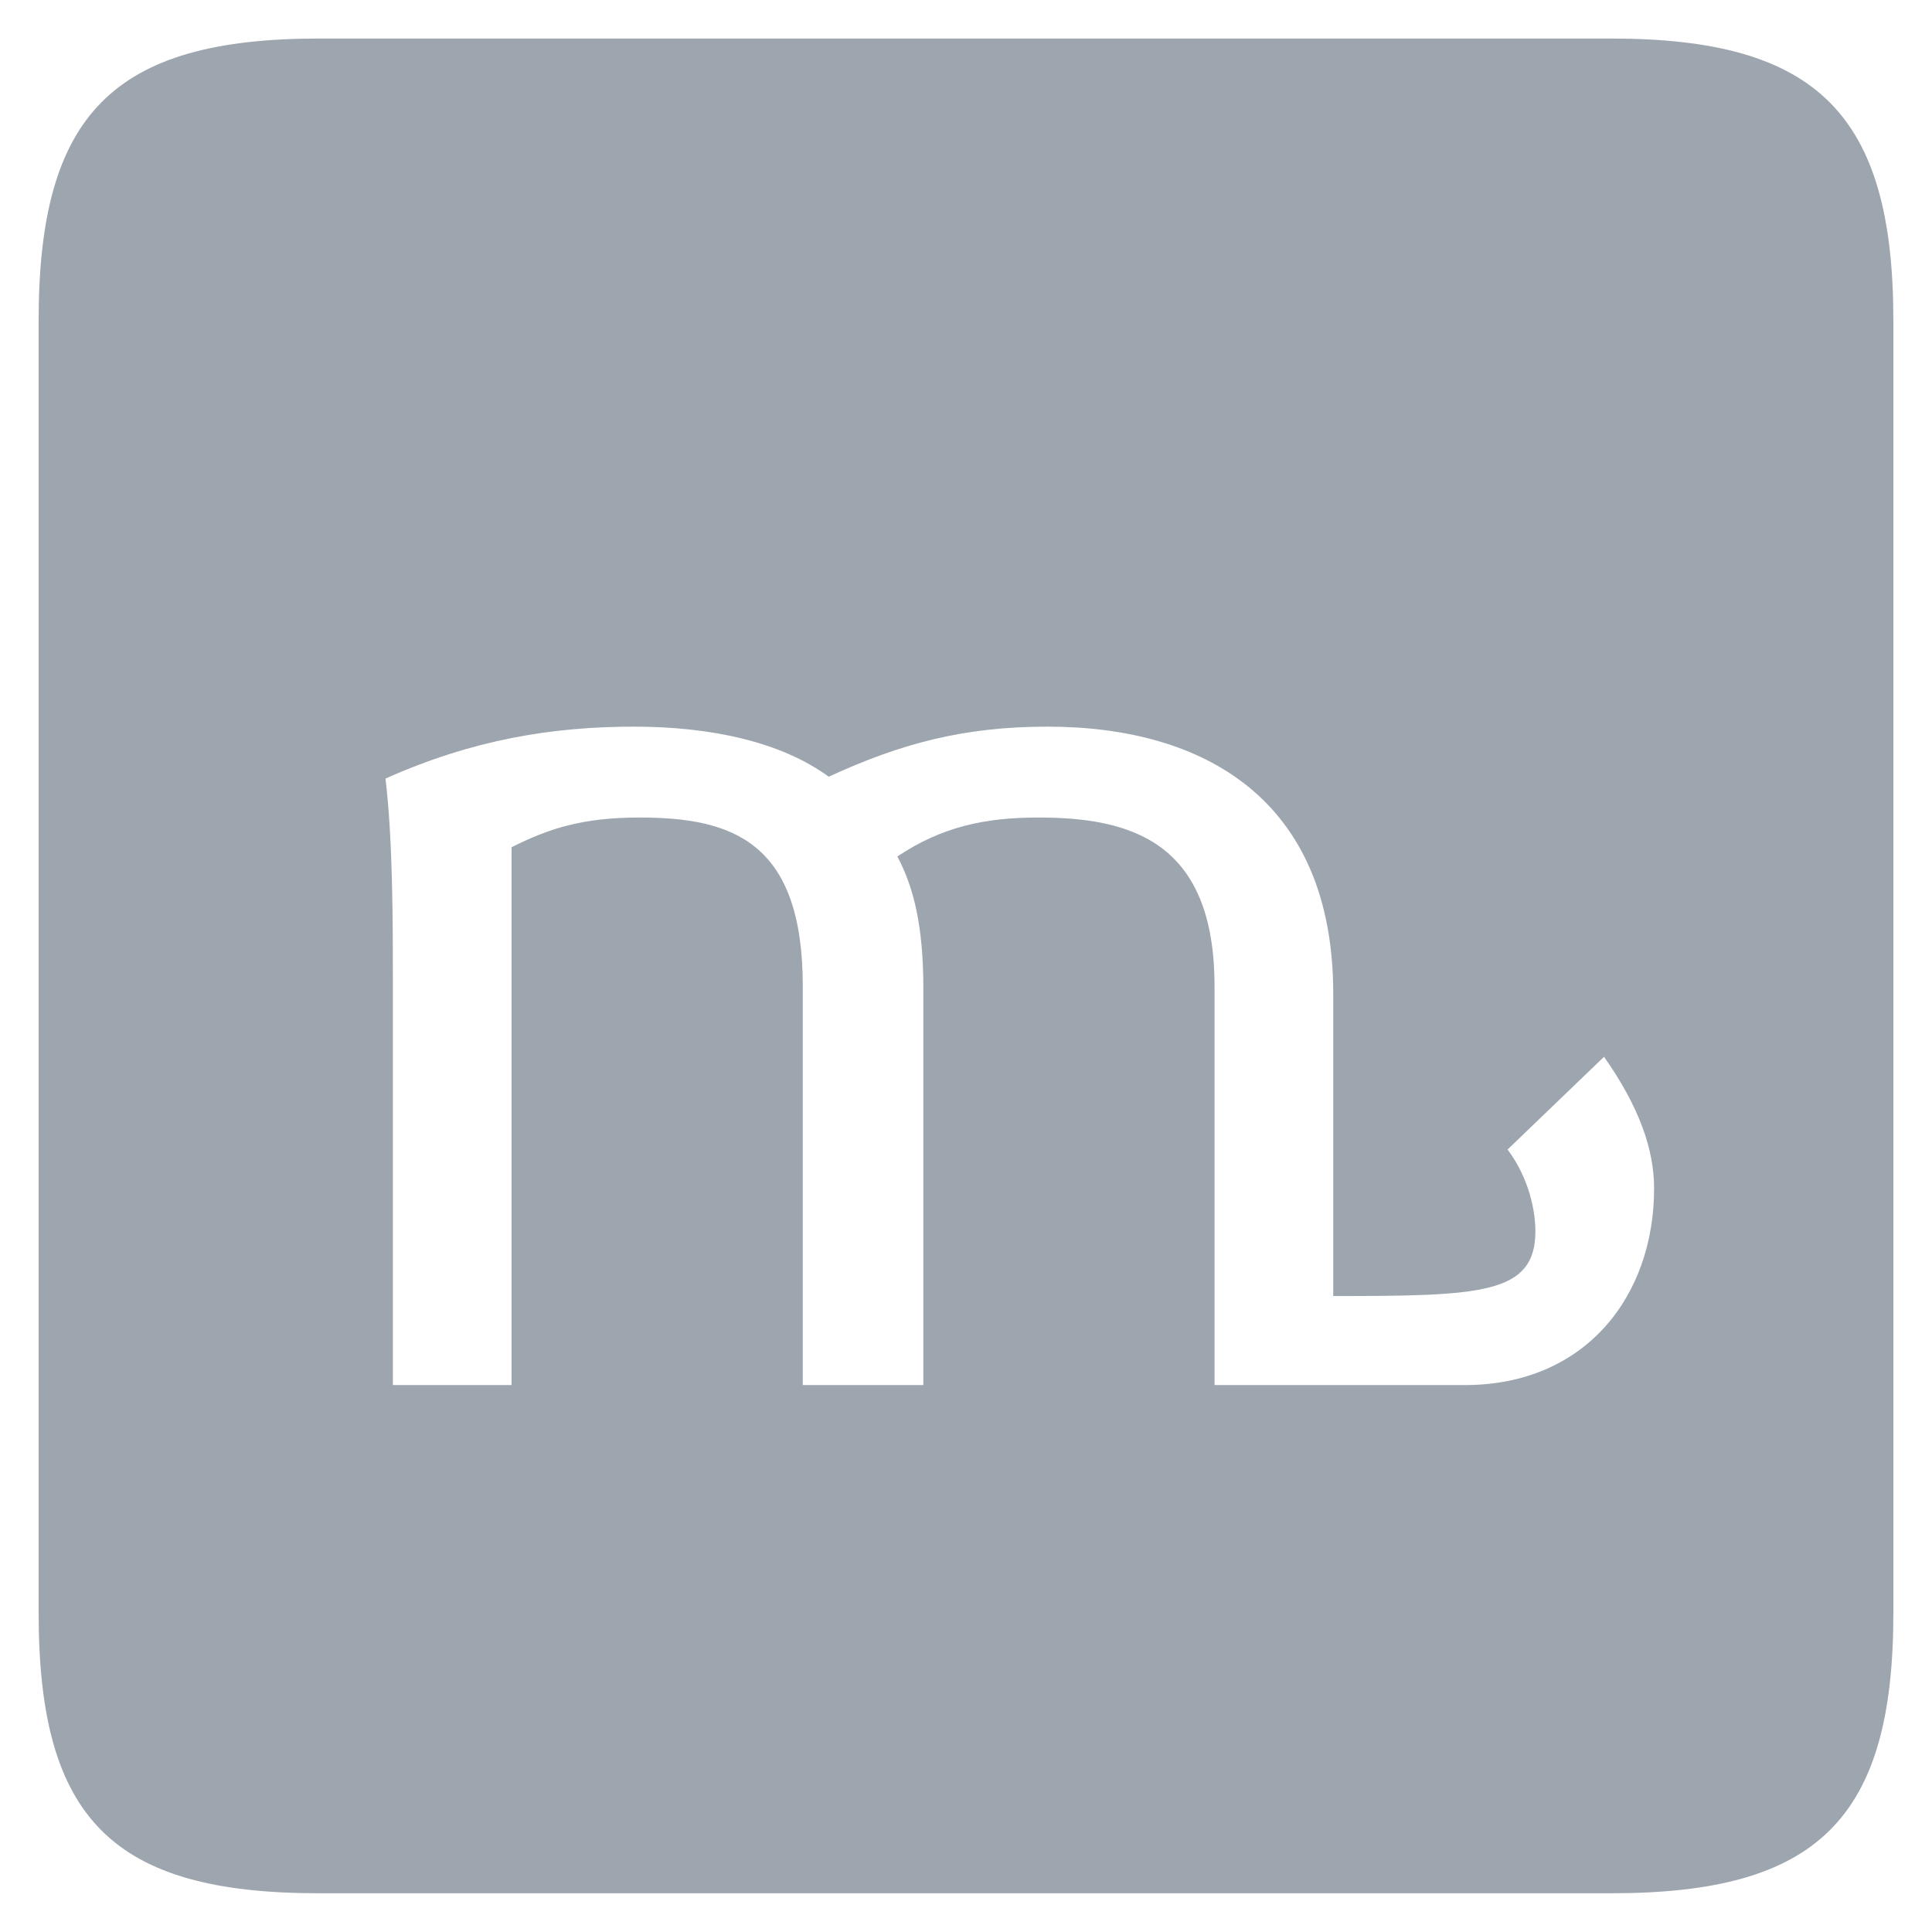 <?xml version="1.0" standalone="no"?>
<!DOCTYPE svg PUBLIC "-//W3C//DTD SVG 1.1//EN" "http://www.w3.org/Graphics/SVG/1.1/DTD/svg11.dtd">
<svg width="100%" height="100%" viewBox="0 0 200 200" version="1.1" xmlns="http://www.w3.org/2000/svg" xmlns:xlink="http://www.w3.org/1999/xlink" xml:space="preserve" style="fill-rule:evenodd;clip-rule:evenodd;stroke-linejoin:round;stroke-miterlimit:1.414;">
    <g transform="matrix(1,0,0,1,-88.447,99)">
        <g id="OTF">
            <path d="M255.263,96.99C276.575,96.99 284.447,89.31 284.447,67.998L284.447,-65.826C284.447,-87.138 276.575,-95.01 255.263,-95.01L121.439,-95.01C100.127,-95.01 92.447,-87.138 92.447,-65.826L92.447,67.998C92.447,89.31 100.127,96.99 121.439,96.99L255.263,96.99ZM226.463,35.166C241.823,35.166 247.391,34.974 247.391,28.446C247.391,26.526 246.815,23.07 244.511,19.998L254.495,10.398C258.143,15.582 259.679,19.998 259.679,24.03C259.679,35.166 252.575,44.382 240.095,44.382L214.175,44.382L214.175,3.102C214.175,-11.874 205.535,-14.37 195.935,-14.37C190.367,-14.37 185.951,-13.41 181.343,-10.338C183.071,-7.074 184.031,-3.042 184.031,3.294L184.031,44.382L171.551,44.382L171.551,3.102C171.551,-11.874 164.255,-14.37 154.655,-14.37C148.703,-14.37 145.247,-13.218 141.407,-11.298L141.407,44.382L129.119,44.382L129.119,3.486C129.119,-3.426 129.119,-12.066 128.351,-18.402C137.375,-22.434 145.631,-23.778 154.079,-23.778C161.951,-23.778 169.247,-22.242 174.239,-18.594C181.727,-22.05 188.255,-23.778 196.895,-23.778C213.023,-23.778 226.463,-16.29 226.463,3.87L226.463,35.166Z" style="fill:rgb(157,165,174);fill-rule:nonzero;"/>
        </g>
    </g>
</svg>
